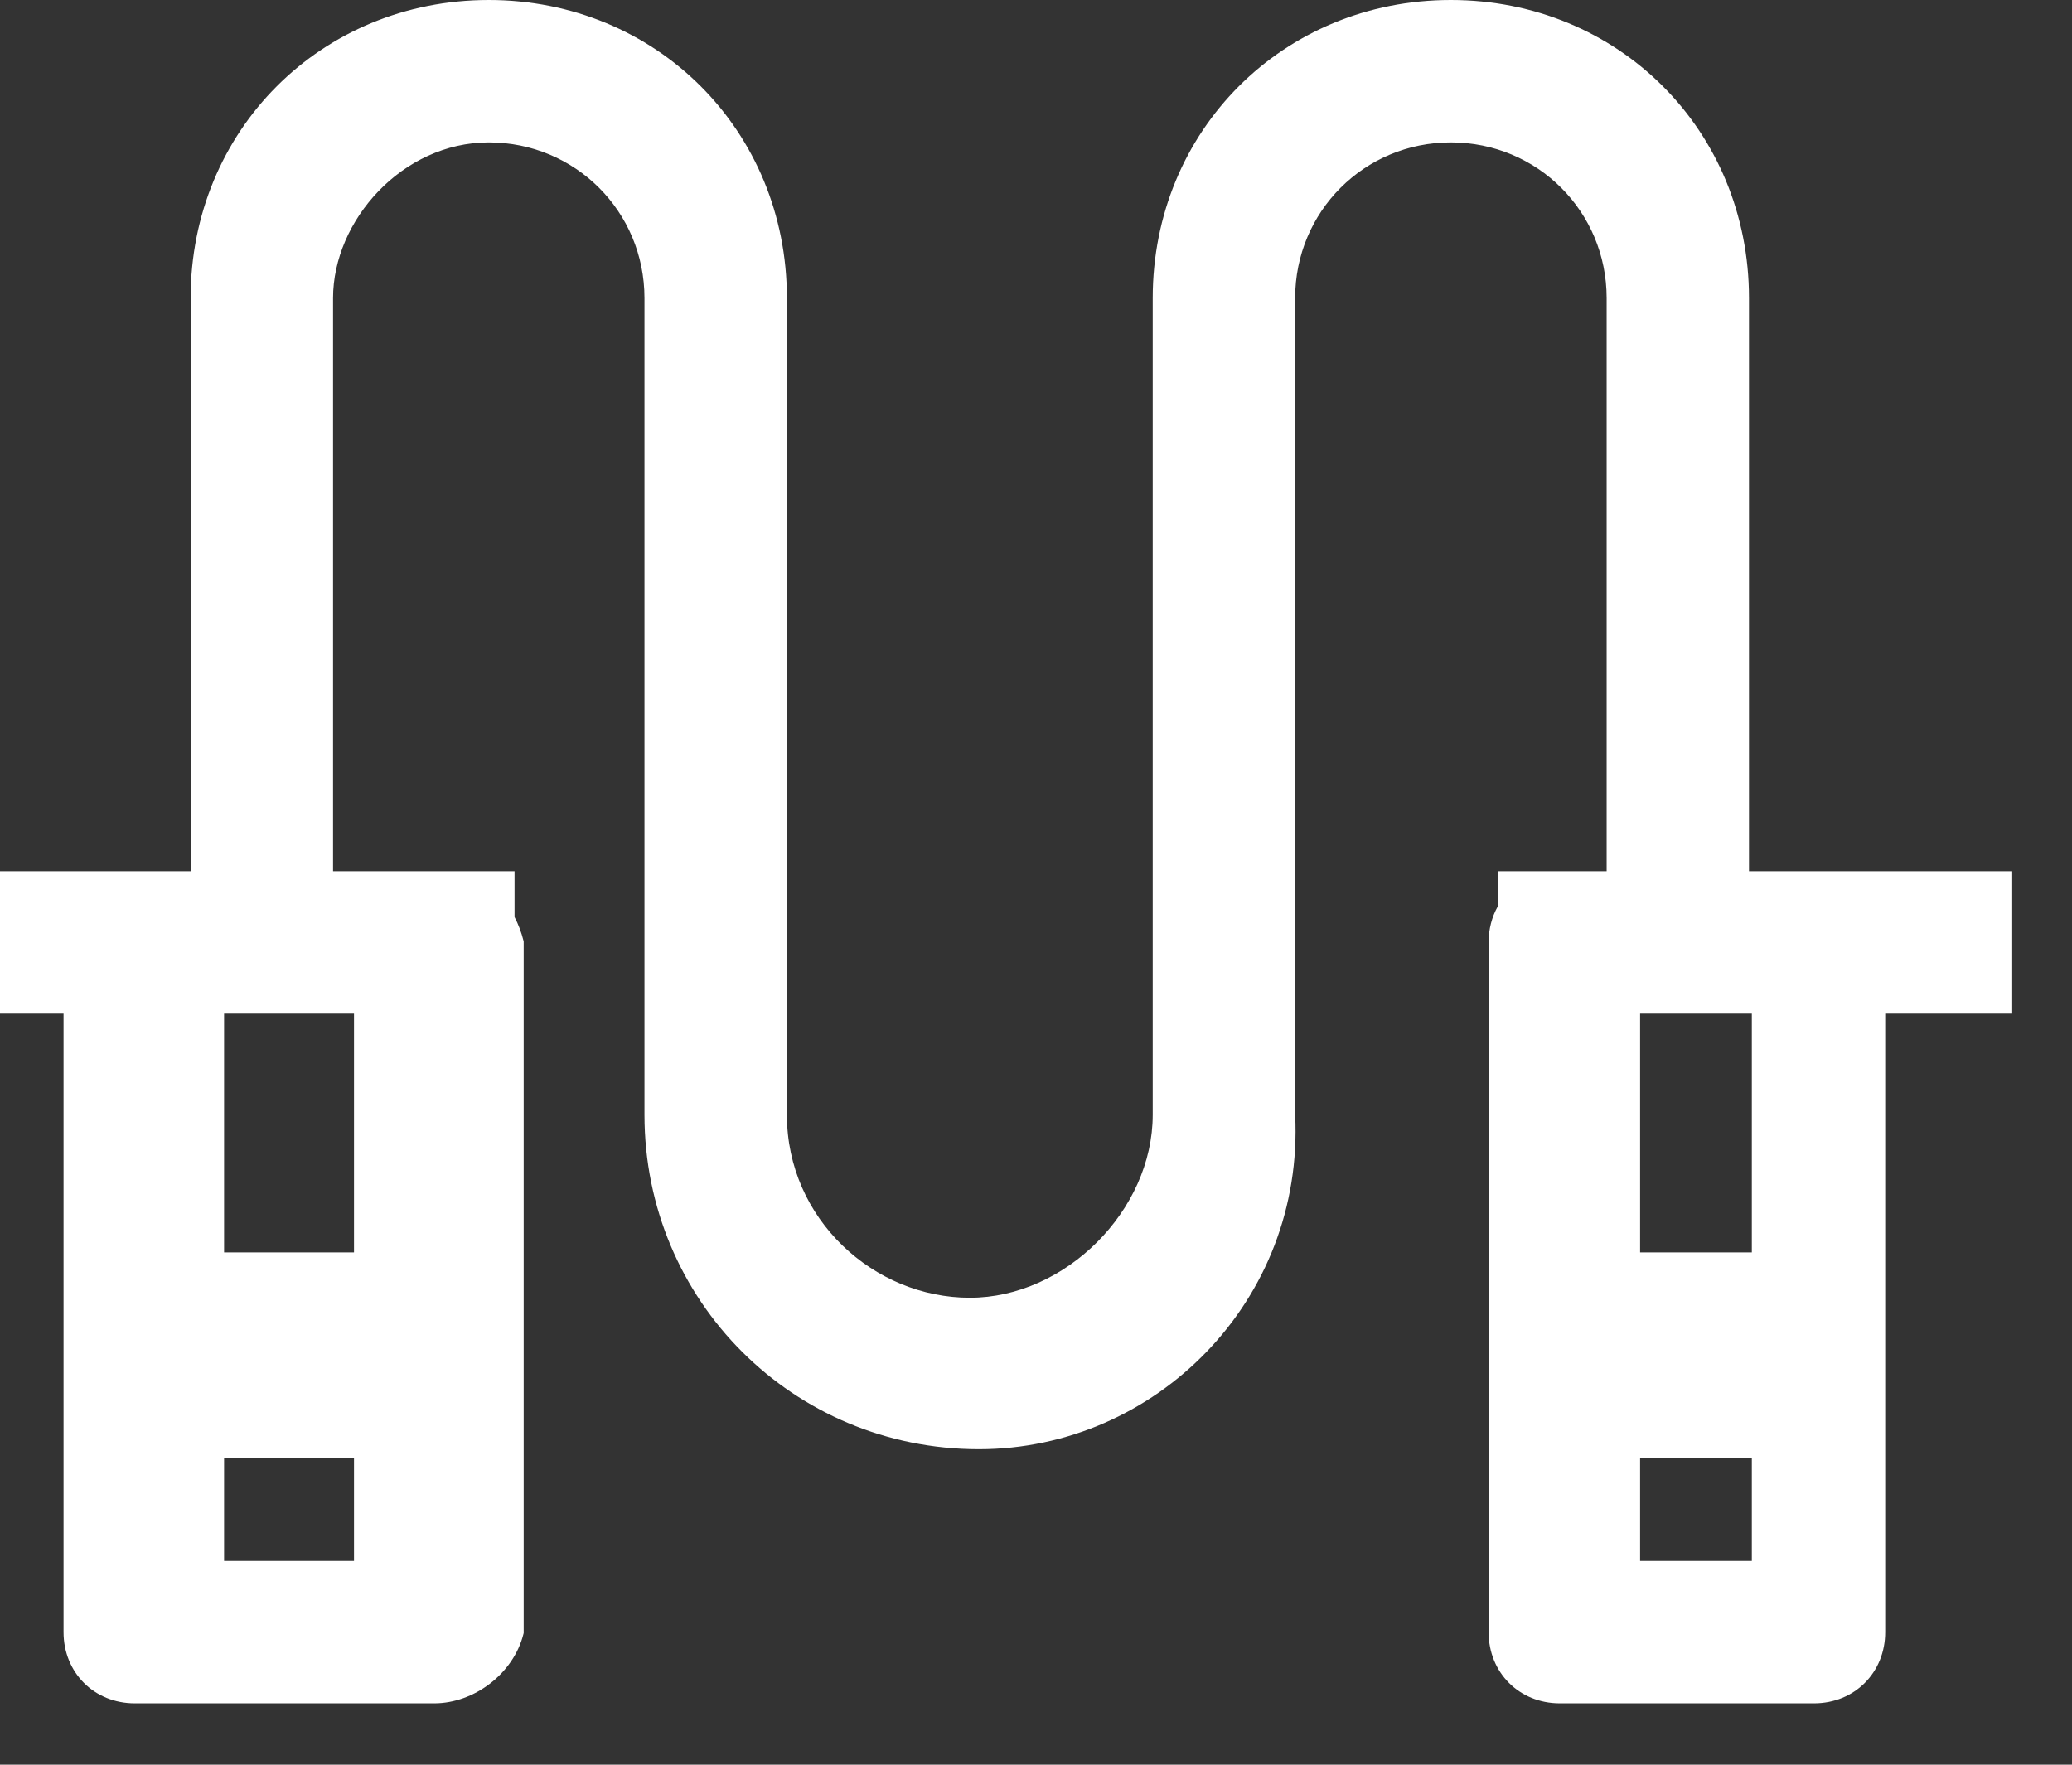 <svg width="27" height="23" viewBox="0 0 27 23" fill="none" xmlns="http://www.w3.org/2000/svg">
<rect x="0" y="0" width="27" height="23" fill="#333333" stroke="none"/>
<g id="icone">
<g id="Group">
<g id="Vector">
<path d="M23.638 22.1H20.326C19.853 22.1 19.498 21.745 19.498 21.272V12.283C19.498 11.81 19.853 11.455 20.326 11.455H23.638C24.111 11.455 24.466 11.81 24.466 12.283V21.272C24.466 21.745 24.111 22.1 23.638 22.1ZM21.272 20.444H22.928V13.111H21.272V20.444Z" fill="white"/>
<path d="M5.659 22.1H1.874C1.874 22.1 1.874 22.1 1.756 22.1C1.283 22.1 0.928 21.745 0.928 21.272V12.283C0.928 11.81 1.401 11.455 1.756 11.455C1.756 11.455 1.756 11.455 1.874 11.455H5.659C5.659 11.455 5.659 11.455 5.777 11.455C6.251 11.455 6.605 11.81 6.724 12.283V21.272C6.605 21.745 6.132 22.1 5.659 22.1ZM2.82 20.444H4.713V13.111H2.82V20.444Z" fill="white"/>
<path d="M12.756 18.788C10.39 18.788 8.498 16.896 8.498 14.53V3.885C8.498 2.702 7.552 1.756 6.369 1.756C5.186 1.756 4.24 2.82 4.24 3.885V11.928C4.24 12.401 3.885 12.756 3.412 12.756C2.939 12.756 2.584 12.401 2.584 11.928V3.885C2.584 1.756 4.24 0.1 6.369 0.1C8.498 0.1 10.154 1.756 10.154 3.885V14.53C10.154 15.949 11.337 17.014 12.638 17.014C13.939 17.014 15.121 15.831 15.121 14.53V3.885C15.121 1.756 16.777 0.1 18.906 0.1C21.035 0.1 22.691 1.756 22.691 3.885V11.928C22.691 12.401 22.337 12.756 21.863 12.756C21.39 12.756 21.035 12.401 21.035 11.928V3.885C21.035 2.702 20.089 1.756 18.906 1.756C17.724 1.756 16.777 2.702 16.777 3.885V14.53C16.896 16.896 15.003 18.788 12.756 18.788Z" fill="white"/>
<path d="M26.122 11.455H19.616V13.111H26.122V11.455Z" fill="white"/>
<path d="M6.605 11.455H0.1V13.111H6.605V11.455Z" fill="white"/>
<path d="M23.638 16.423H20.326V18.906H23.638V16.423Z" fill="white"/>
<path d="M5.777 16.423H1.756V18.906H5.777V16.423Z" fill="white"/>
<path fill-rule="evenodd" clip-rule="evenodd" d="M6.369 0.2C4.295 0.2 2.684 1.811 2.684 3.885V11.355H4.14V3.885C4.14 2.769 5.127 1.656 6.369 1.656C7.607 1.656 8.598 2.647 8.598 3.885V14.53C8.598 16.84 10.445 18.688 12.756 18.688C14.947 18.688 16.793 16.843 16.677 14.535L16.677 14.53L16.677 3.885C16.677 2.647 17.668 1.656 18.906 1.656C20.145 1.656 21.136 2.647 21.136 3.885V11.355H22.591V3.885C22.591 1.811 20.98 0.2 18.906 0.2C16.833 0.2 15.222 1.811 15.222 3.885V14.53C15.222 15.886 13.994 17.114 12.638 17.114C11.284 17.114 10.054 16.008 10.054 14.53V3.885C10.054 1.811 8.443 0.2 6.369 0.2ZM22.791 11.355V3.885C22.791 1.701 21.091 0 18.906 0C16.722 0 15.021 1.701 15.021 3.885V14.53C15.021 15.776 13.883 16.914 12.638 16.914C11.389 16.914 10.254 15.891 10.254 14.53V3.885C10.254 1.701 8.553 0 6.369 0C4.185 0 2.484 1.701 2.484 3.885V11.355H0V13.211H0.828V21.272C0.828 21.8 1.228 22.2 1.756 22.2H5.659C6.177 22.2 6.691 21.815 6.821 21.296L6.824 21.284V12.271L6.821 12.258C6.794 12.151 6.755 12.048 6.705 11.952V11.355H4.34V3.885C4.34 2.872 5.245 1.856 6.369 1.856C7.496 1.856 8.398 2.757 8.398 3.885V14.53C8.398 16.951 10.335 18.888 12.756 18.888C15.059 18.888 16.997 16.95 16.877 14.528V3.885C16.877 2.757 17.779 1.856 18.906 1.856C20.034 1.856 20.936 2.757 20.936 3.885V11.355H19.516V11.816C19.44 11.952 19.398 12.11 19.398 12.283V21.272C19.398 21.8 19.797 22.2 20.326 22.2H23.638C24.166 22.2 24.566 21.8 24.566 21.272V13.211H26.221V11.355H22.791ZM22.591 11.555H21.136V11.928C21.136 12.346 21.445 12.656 21.863 12.656C22.281 12.656 22.591 12.346 22.591 11.928V11.555ZM20.936 11.555V11.928C20.936 12.456 21.335 12.856 21.863 12.856C22.392 12.856 22.791 12.456 22.791 11.928V11.555H23.638C24.055 11.555 24.366 11.865 24.366 12.283V13.011H19.716V11.872C19.843 11.677 20.063 11.555 20.326 11.555H20.936ZM19.737 11.555H19.716V11.572C19.723 11.566 19.73 11.561 19.737 11.555ZM19.598 13.211V21.272C19.598 21.69 19.908 22 20.326 22H23.638C24.055 22 24.366 21.69 24.366 21.272V13.211H23.028V16.323H23.738V19.006H23.028V20.544H21.172V19.006H20.226V16.323H21.172V13.211H19.598ZM21.372 13.211V16.323H22.828V13.211H21.372ZM22.828 16.523H21.372V18.806H22.828V16.523ZM23.028 18.806H23.538V16.523H23.028V18.806ZM22.828 19.006H21.372V20.344H22.828V19.006ZM21.172 18.806V16.523H20.426V18.806H21.172ZM24.566 13.011H26.021V11.555H24.226C24.436 11.722 24.566 11.982 24.566 12.283V13.011ZM4.14 11.555H2.684V11.928C2.684 12.346 2.994 12.656 3.412 12.656C3.83 12.656 4.14 12.346 4.14 11.928V11.555ZM2.484 11.555V11.928C2.484 12.456 2.883 12.856 3.412 12.856C3.94 12.856 4.34 12.456 4.34 11.928V11.555H5.777C6.089 11.555 6.348 11.729 6.505 12.003V13.011H1.028V12.283C1.028 12.081 1.129 11.899 1.276 11.765C1.425 11.63 1.609 11.555 1.756 11.555H2.484ZM1.217 11.555H0.2V13.011H0.828V12.283C0.828 12.012 0.963 11.779 1.142 11.617C1.166 11.595 1.191 11.575 1.217 11.555ZM1.028 13.211V21.272C1.028 21.69 1.338 22 1.756 22H5.659C6.084 22 6.512 21.681 6.624 21.259V13.211H4.813V16.323H5.877V19.006H4.813V20.544H2.72V19.006H1.656V16.323H2.72V13.211H1.028ZM2.92 13.211V16.323H4.613V13.211H2.92ZM4.613 16.523H2.92V18.806H4.613V16.523ZM4.813 18.806H5.677V16.523H4.813V18.806ZM4.613 19.006H2.92V20.344H4.613V19.006ZM2.72 18.806V16.523H1.856V18.806H2.72ZM6.505 11.671V11.555H6.376C6.422 11.59 6.465 11.629 6.505 11.671Z" fill="white"/>
</g>
</g>
</g>
</svg>

